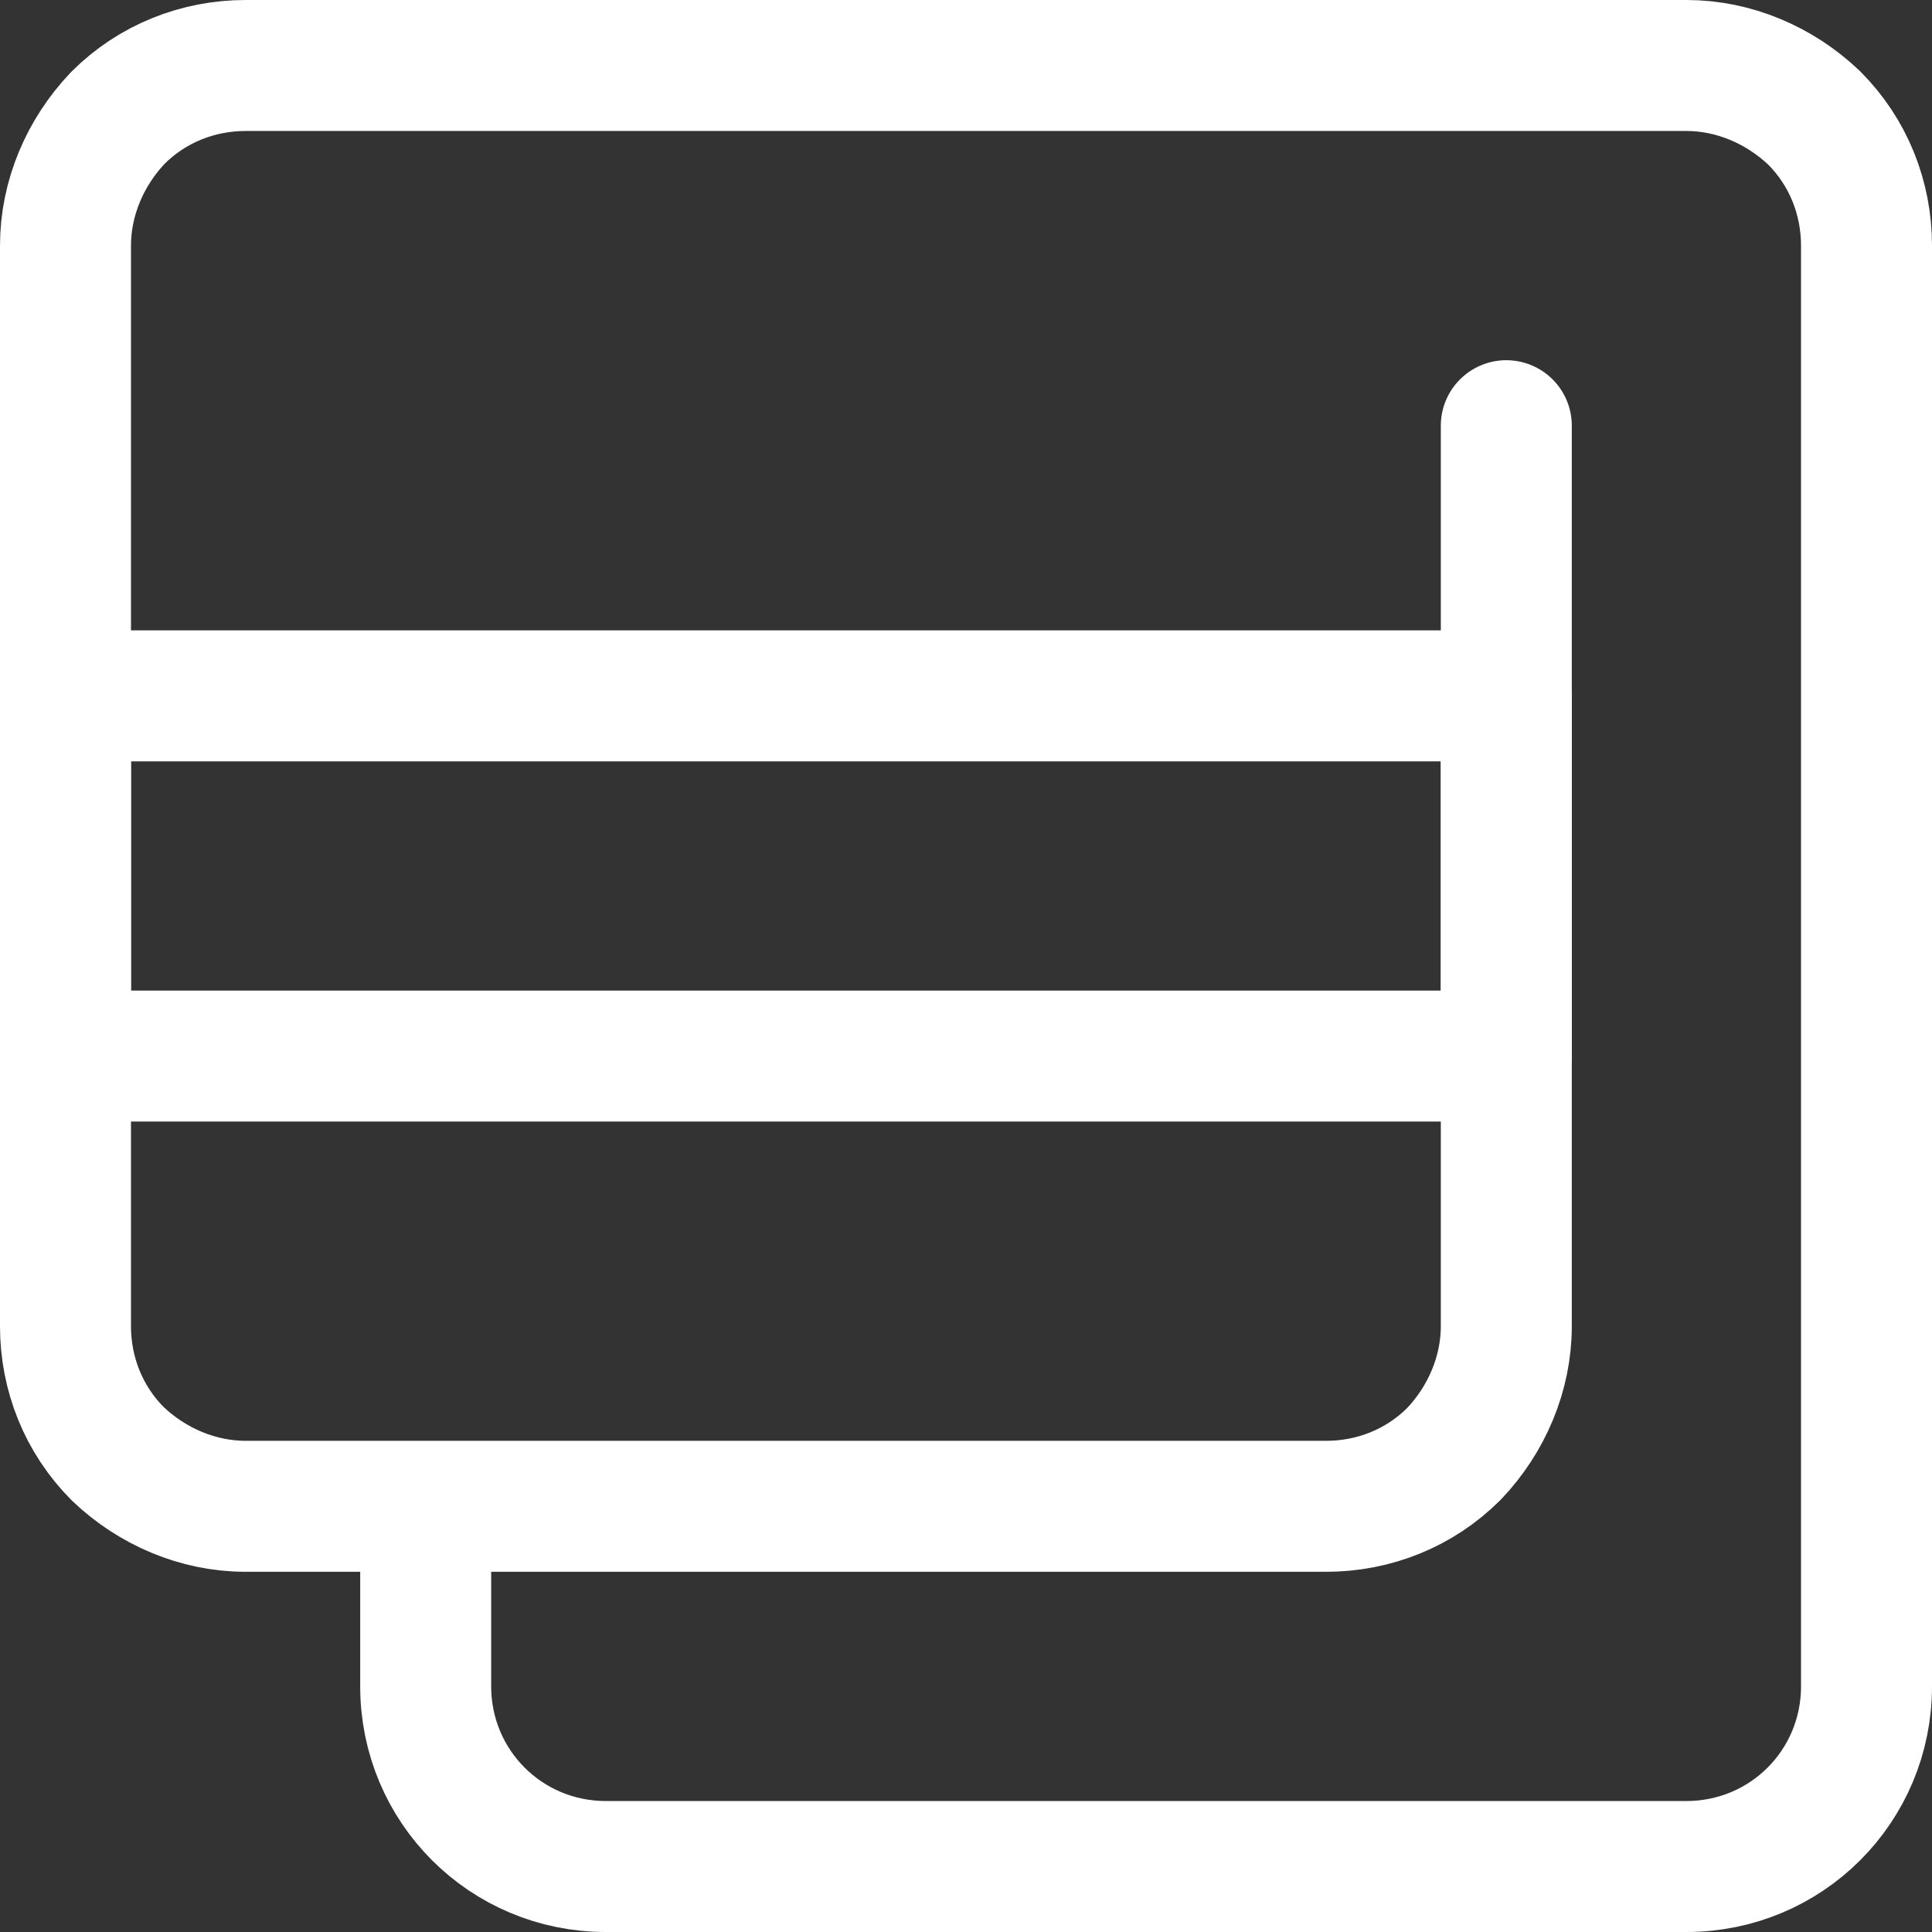 <?xml version="1.0" encoding="UTF-8"?>
<svg xmlns="http://www.w3.org/2000/svg" id="Layer_1" data-name="Layer 1" viewBox="0 0 118 118">
  <rect x="0" y="0" width="118" height="118" fill="#333333" stroke="none"/>
  <defs>
    <style>
      .cls-1 {
        fill: none;
        stroke: #fff;
        stroke-linecap: round;
        stroke-linejoin: round;
        stroke-width: 8px;
      }
    </style>
  </defs>
  <path class="cls-1" d="m92,42.5H4v22h88v-22Z"></path>
  <path class="cls-1" d="m92,26v55c0,2.9-1.2,5.7-3.2,7.8-2.1,2.1-4.9,3.2-7.8,3.2H26m0,0h-11c-2.9,0-5.7-1.2-7.8-3.2-2.1-2.1-3.2-4.9-3.2-7.8V15c0-2.9,1.2-5.7,3.2-7.8,2.1-2.1,4.9-3.2,7.8-3.2h88c2.9,0,5.7,1.2,7.8,3.2,2.1,2.1,3.2,4.9,3.2,7.8v88c0,6.1-4.9,11-11,11H37c-6.1,0-11-4.9-11-11v-11Z"></path>
</svg>
